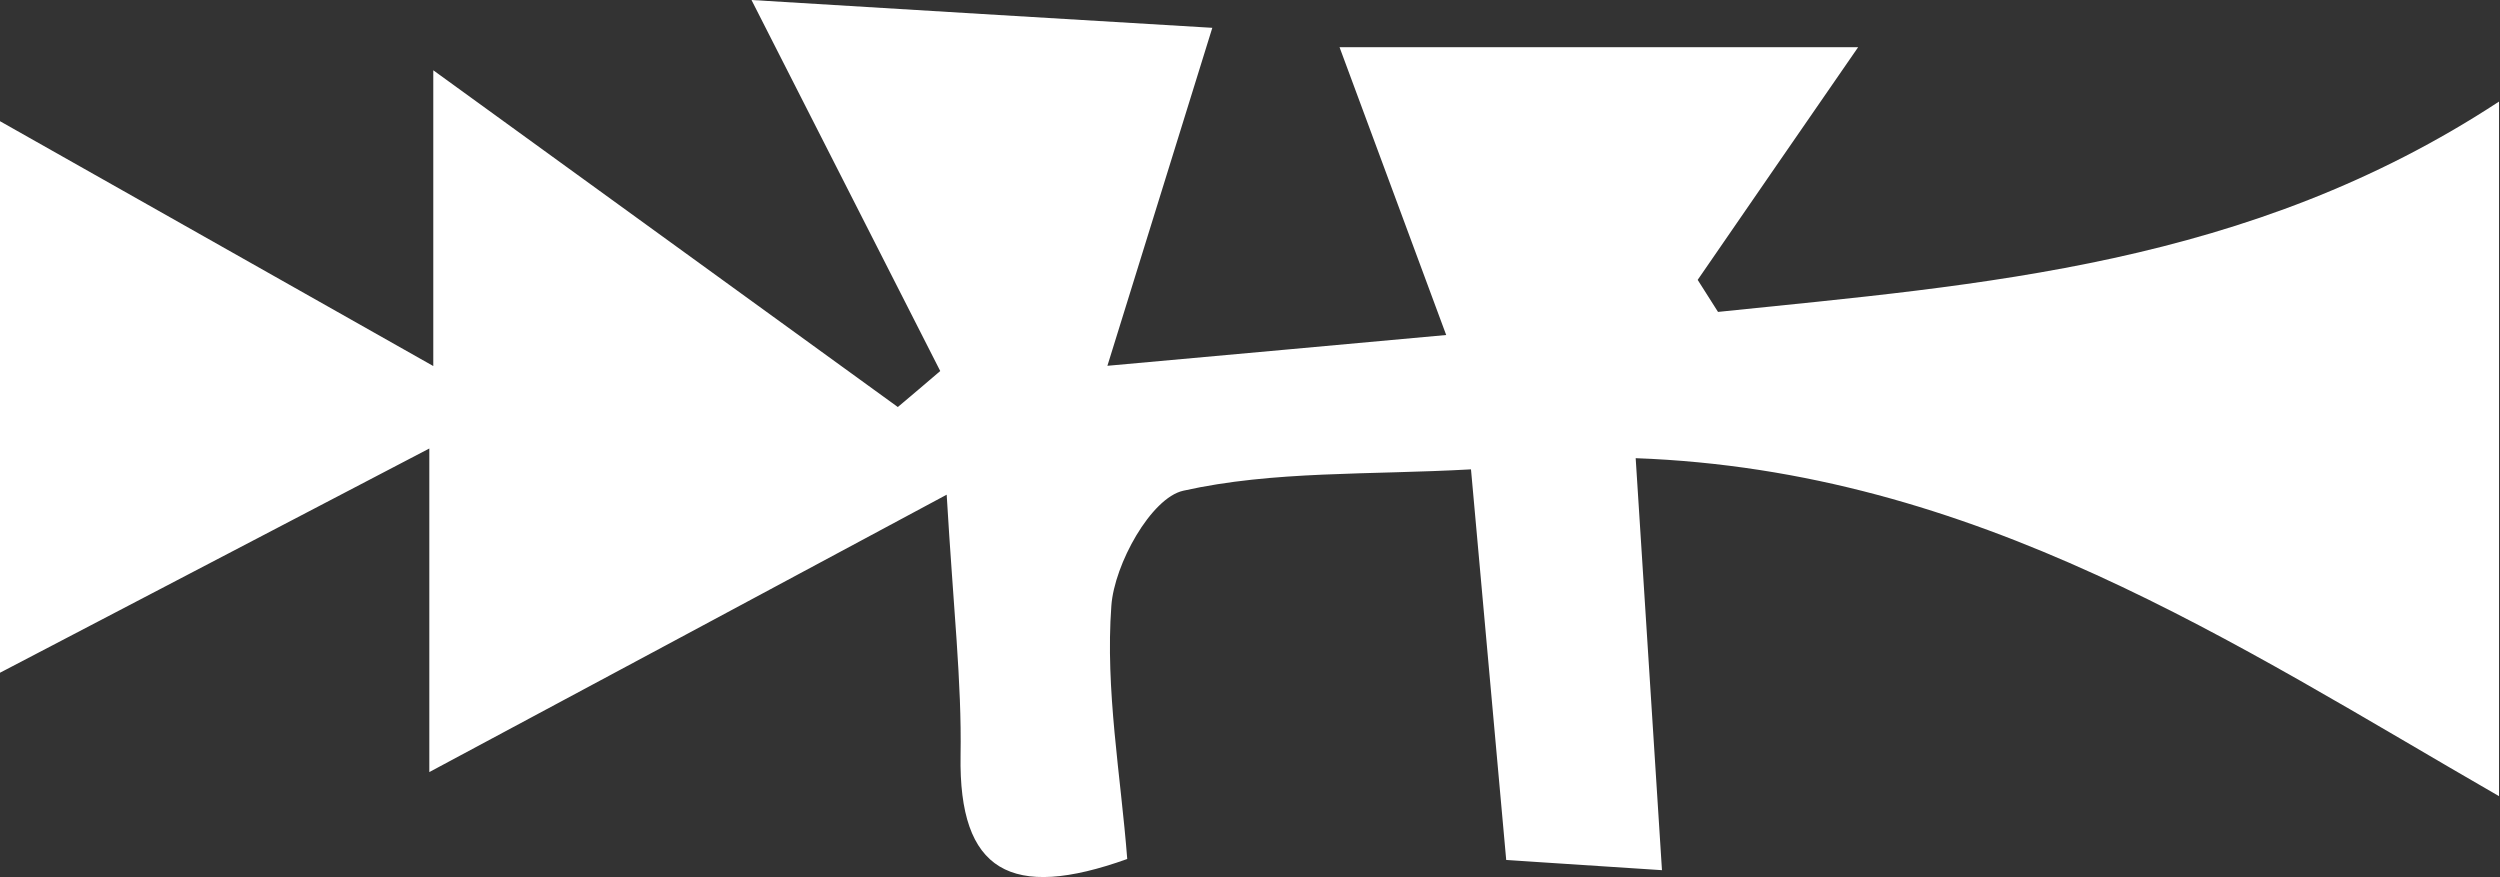 <?xml version="1.0" encoding="UTF-8"?> <svg xmlns="http://www.w3.org/2000/svg" width="248" height="87" viewBox="0 0 248 87" fill="none"><rect x="0" y="0" width="248" height="87" fill="#333333" stroke="none"/><path d="M42.982 36.386L42.982 6.972C59.343 18.821 74.204 29.611 89.064 40.377C90.466 39.194 91.869 38.012 93.271 36.805C87.243 24.931 81.191 13.081 74.548 3.82506e-05C90.343 0.961 104.466 1.823 120.261 2.759C116.767 14.042 113.716 23.847 109.854 36.287C122.451 35.154 132.341 34.243 143.462 33.233C139.747 23.181 136.548 14.559 132.882 4.681L184.328 4.681C178.645 12.909 173.527 20.324 168.41 27.764C169.074 28.823 169.763 29.882 170.427 30.942C196.654 28.232 223.078 26.36 247.903 10.076L247.903 78.98C221.602 63.829 196.039 46.683 162.259 45.452C163.144 59.198 163.956 72.033 164.867 86.321C159.7 85.976 154.681 85.656 149.416 85.311C148.235 72.23 147.152 60.109 145.922 46.56C135.81 47.127 126.313 46.683 117.382 48.679C114.184 49.393 110.543 55.971 110.247 60.085C109.632 68.436 111.182 76.935 111.822 85.212C100.283 89.351 95.092 86.469 95.288 74.94C95.412 67.672 94.575 60.38 93.911 49.073C75.827 58.779 59.934 67.303 42.588 76.59L42.588 44.491C26.695 52.793 13.704 59.567 -4.40046e-05 66.736L-3.92214e-05 12.022C14.294 20.102 26.793 27.172 42.982 36.312L42.982 36.386Z" fill="white"></path></svg> 